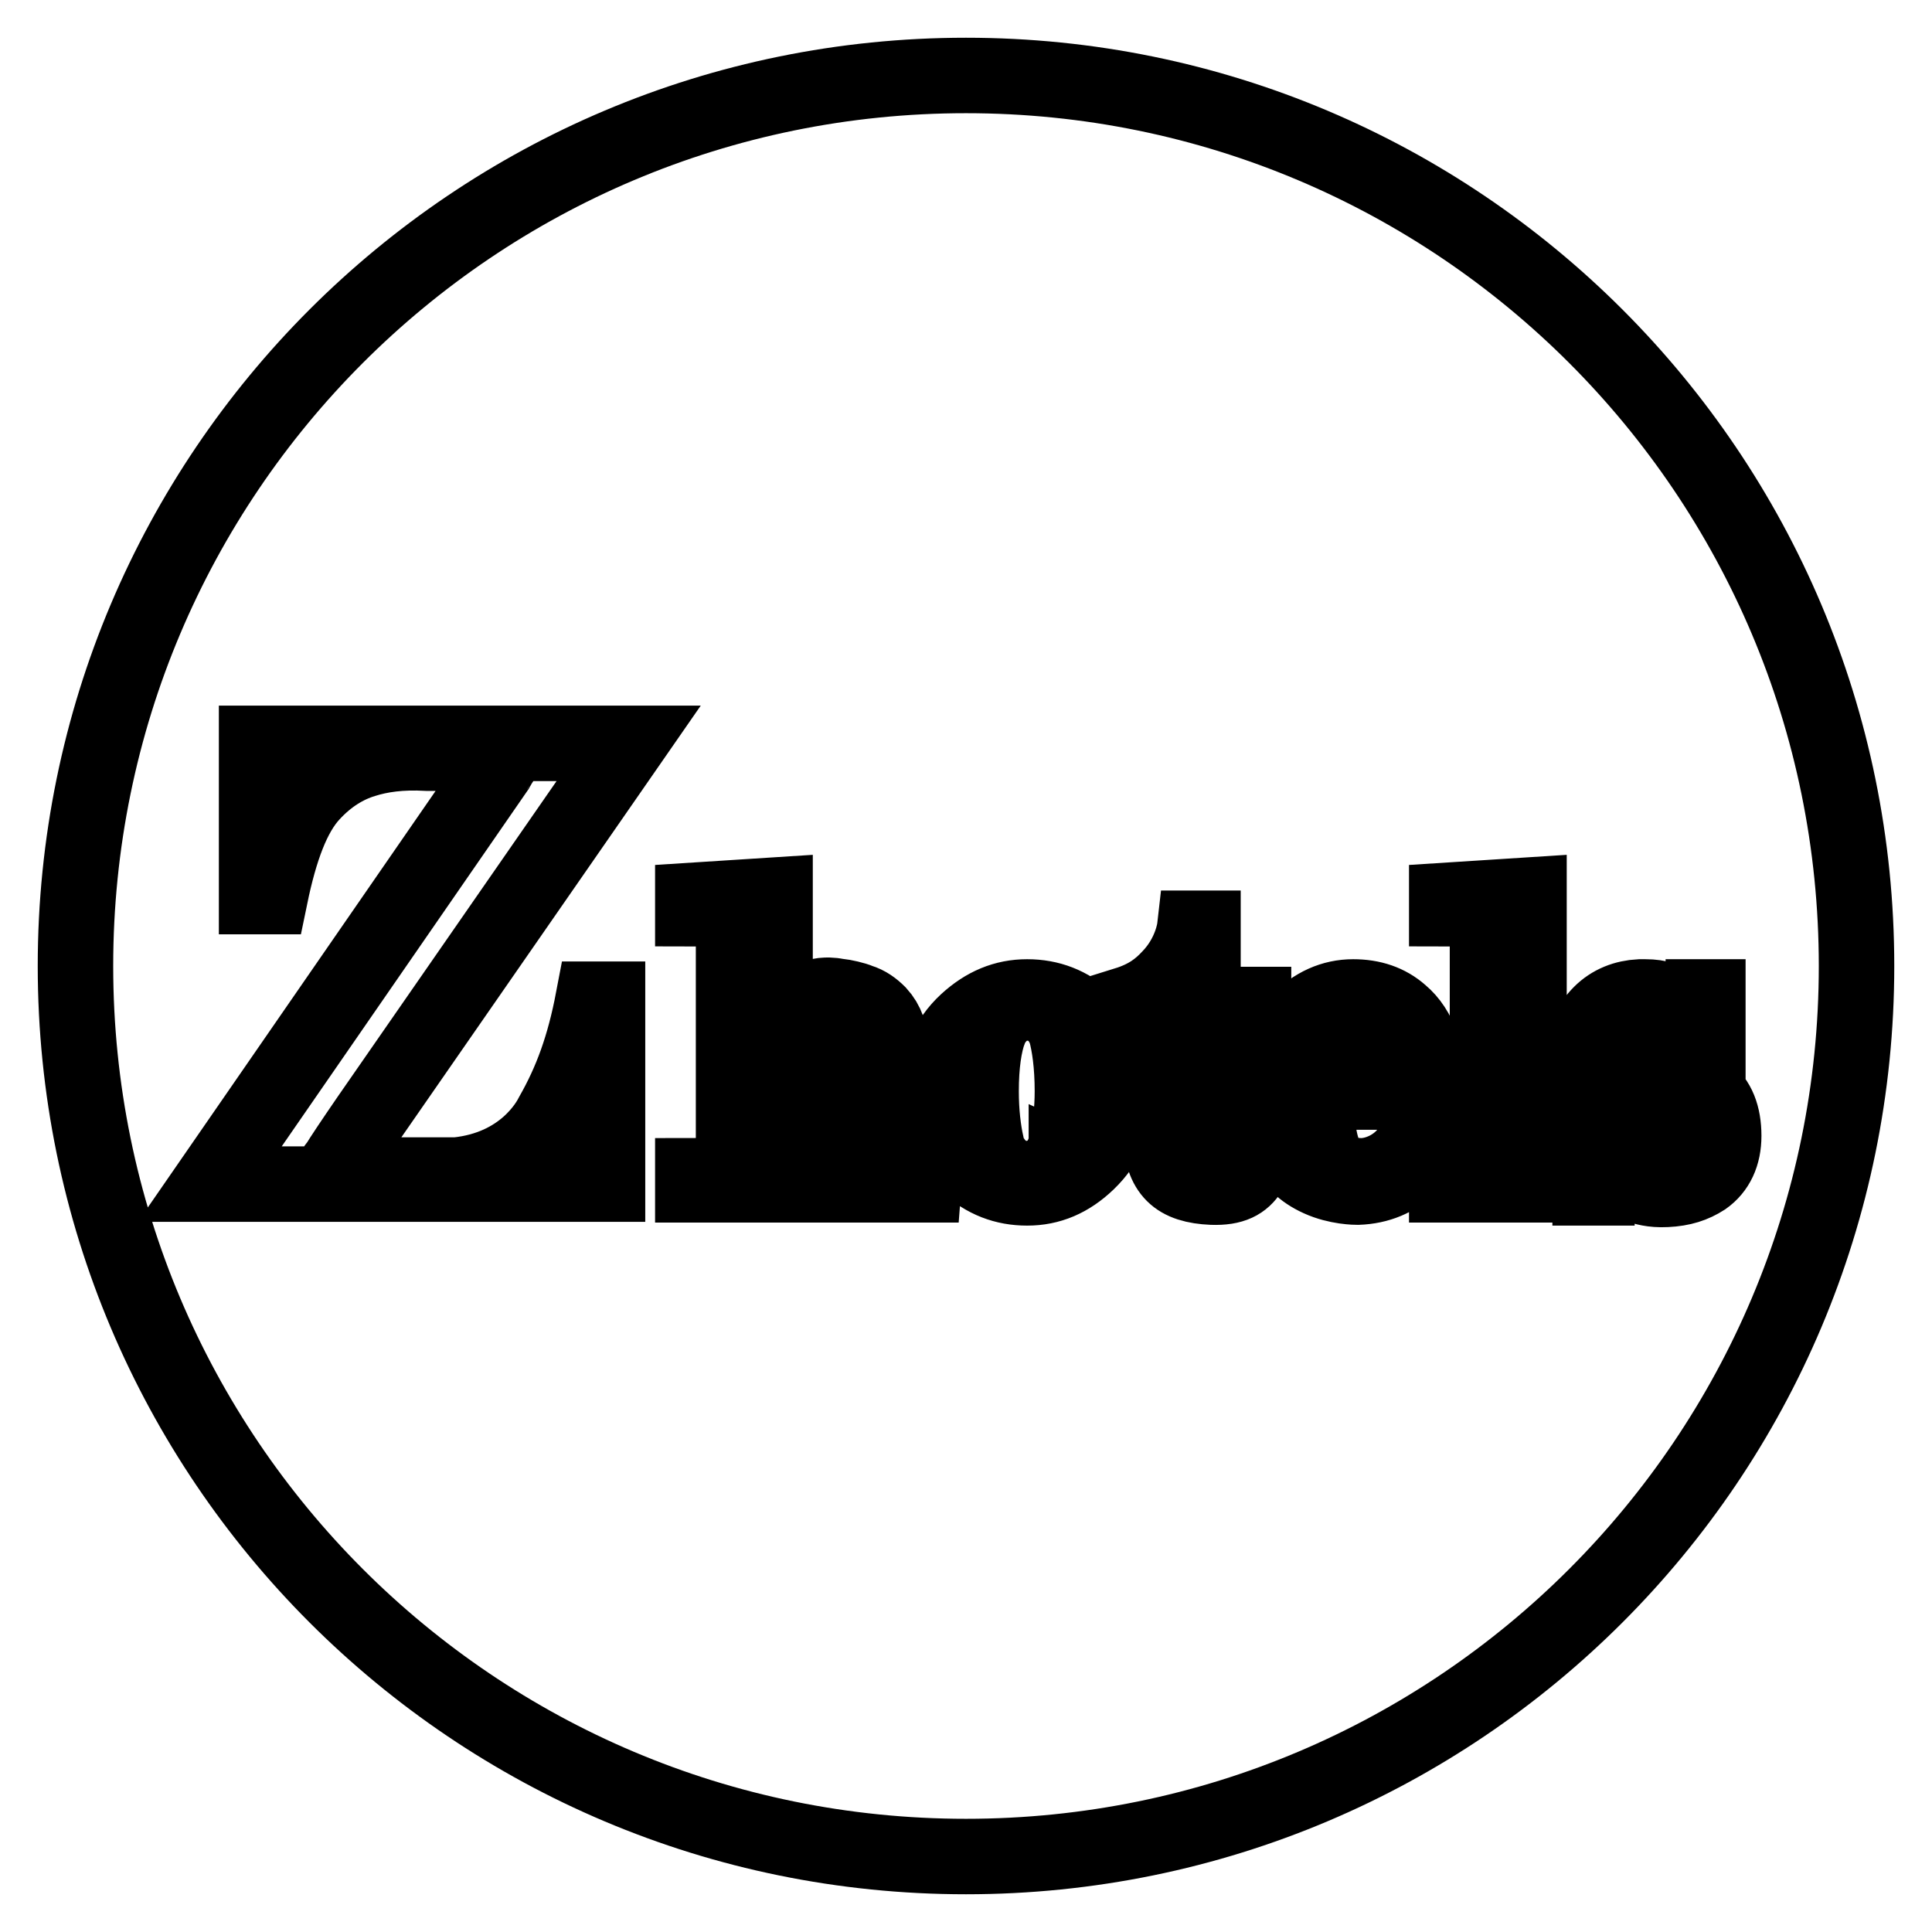 <?xml version="1.0" encoding="utf-8"?>
<!-- Svg Vector Icons : http://www.onlinewebfonts.com/icon -->
<!DOCTYPE svg PUBLIC "-//W3C//DTD SVG 1.1//EN" "http://www.w3.org/Graphics/SVG/1.1/DTD/svg11.dtd">
<svg version="1.1" xmlns="http://www.w3.org/2000/svg" xmlns:xlink="http://www.w3.org/1999/xlink" x="0px" y="0px" viewBox="0 0 256 256" enable-background="new 0 0 256 256" xml:space="preserve">
<g> <path stroke-width="10" fill-opacity="0" stroke="#000000"  d="M128,246c-65.2,0-118-52.8-118-118C10,62.8,62.8,10,128,10c65.2,0,118,52.8,118,118 C246,193.2,193.2,246,128,246z M34,98.5v20.3h1.8c1.3-6.3,3-10.9,5.5-13.6c2.2-2.4,4.6-3.8,6.9-4.5c2.2-0.7,4.9-1.1,8.4-0.9h6.6 h0.2c2.6,0,2.7,0,2.9,0.2c0.1,0.1,0.2,0.2,0.2,0.3c0.1,0.2,0,0.5-0.1,0.6c-0.1,0.1-0.6,1-0.6,1l-38,55h52.7v-24.5h-1.9 c-1.2,6.3-2.9,10.9-5.4,15.3c-0.5,1-3.8,7.1-12.7,8H47.1c-0.8,0-1.6,0-2,0c-0.1,0-0.2,0-0.3,0c-0.1,0-0.4-0.1-0.5-0.5 c0-0.2,0-0.3,0.1-0.4c0-0.1,0.2-0.3,0.3-0.4c0.6-1,2-3.1,4.2-6.3l34.4-49.6H34z M122.5,155.7c-0.7,0-1.4,0-2-0.1 c-0.5-0.1-0.8-0.1-1.1-0.1c-0.4-0.1-0.6-0.2-0.8-0.3c-0.4-0.3-0.5-0.7-0.5-0.8c0-0.2-0.1-0.4-0.1-0.9v-14.8c0-1.7-0.5-3.2-1.6-4.4 c-0.7-0.7-1.5-1.3-2.5-1.6c-0.7-0.3-2-0.6-2.9-0.7c-0.1,0-0.9-0.2-1.9-0.1c-0.6,0.1-1.4,0.2-2.1,0.5c-1.6,0.7-3.3,2.2-4.3,5.4 v-19.2l-10.9,0.7v1.1c1.7,0,3,0.1,3.8,0.2c0.1,0,0.6,0,1.1,0.6c0.4,0.4,0.5,0.9,0.5,1.1c0,0.4,0,0.8,0,1.3v29.9 c0,0.4,0,0.8-0.1,1.1c-0.1,0.4-0.5,0.7-0.7,0.8c-0.5,0.2-1,0.2-1.9,0.3c-0.8,0.1-1.7,0.1-2.7,0.1v1.2h14.7v-1.2c-0.5,0-1,0-1.6-0.1 c-0.4,0-0.8-0.1-1.1-0.2c-0.2,0-0.3-0.1-0.5-0.2c-0.3-0.2-0.7-0.7-0.7-1.6c0-0.1,0-0.1,0-0.2v-11c0.3-2.6,0.8-4.7,1.8-6.5 c0.8-1.4,2-2.2,3-2.6c0.4-0.2,1.2-0.3,1.5-0.2c0.5,0,1,0.2,1.2,0.2c0.4,0.2,0.9,0.4,1.2,0.8c0.8,0.8,1,1.6,1,1.9 c0.1,0.7,0.1,1.4,0.1,2.3v15.1c0,1-0.1,1.3-0.5,1.6c-0.4,0.4-0.5,0.4-2.1,0.6c-0.7,0.1-1.2,0.1-1.7,0.1v1.2h14.3L122.5,155.7 L122.5,155.7z M144,135.2c-2.3-2.1-4.9-3.1-7.9-3.1c-3,0-5.6,1.1-8,3.3c-2.6,2.4-3.9,5.5-3.9,9.3c0,4,1.3,7.2,4,9.6 c2.3,2.1,4.9,3.1,7.9,3.1c3,0,5.6-1.1,8-3.4c2.6-2.5,3.9-5.6,3.9-9.4C147.9,140.8,146.6,137.6,144,135.2z M166.7,147.3h-1l-0.1,0 c0,3.2,0,5.3-0.4,6.4c-0.5,1.7-1.8,2.3-2.9,2.3c-0.9,0-1.7-0.3-2.2-0.9c-0.2-0.3-0.4-0.6-0.4-0.9c0-0.1,0-0.3-0.1-0.5 c-0.1-0.7-0.2-1.9-0.2-3.6v-15.8h6.7v-1.2h-6.7v-10.1h-1.1c0,0-0.4,3.5-3.3,6.5c-1.3,1.4-2.9,2.7-5.8,3.6v1.2h4.7v16.5 c0,2.1,0.5,3.7,1.6,4.8c1.1,1.1,2.8,1.6,5.1,1.7c2.8,0.1,4.1-0.7,5-2.1c0.6-1,0.9-2.8,0.9-5.5V147.3z M189.3,144.9 c0-4.9-1.2-8.5-3.7-10.6c-1.7-1.5-3.8-2.2-6.3-2.2c-2.7,0-5.2,1.1-7.3,3.3c-2.5,2.6-3.7,5.9-3.7,9.9c0,3.8,1.3,6.7,3.8,9.1 c0.7,0.7,1.6,1.3,2.7,1.8c2.4,1.1,4.9,1.1,5.1,1.1c2.8-0.1,5.1-1.1,6.8-2.8c1.9-1.9,2.8-4.2,2.8-7.2h-1.2c-0.1,6.1-5,8.5-7.9,8.5 c-2,0-3.7-0.7-4.5-2c-1.1-1.8-1.5-4.9-1.5-9.1H189.3L189.3,144.9z M207.9,155.7c-0.5,0-2.5,0-3-0.1c-0.4,0-0.8-0.1-1.1-0.2 c-0.2,0-0.3-0.1-0.5-0.2c-0.3-0.2-0.7-0.7-0.7-1.6c0-0.1,0-0.1,0-0.2v-34.8l-10.9,0.7v1.1c1.7,0,3,0.1,3.8,0.2c0.1,0,0.6,0,1.1,0.6 c0.4,0.4,0.5,0.9,0.5,1.1c0,0.4,0,0.8,0,1.3v29.9c0,0.4,0,0.8-0.1,1.1c-0.1,0.4-0.5,0.7-0.7,0.8c-0.5,0.2-1,0.2-1.9,0.3 c-0.8,0.1-1.7,0.1-2.7,0.1v1.2l16.2,0V155.7z M226.3,132.1h-0.6c0,0,0,0.6-0.6,1.2c-0.4,0.4-1.1,0.7-2.1,0.4 c-0.4-0.1-0.8-0.4-1.6-0.8c-0.7-0.3-1.4-0.8-3.4-0.8c-0.2,0-0.4,0-0.7,0c-2,0.1-3.8,0.8-5.2,2.2c-1.4,1.4-2.1,3.1-2.1,5.1 c0,2.3,0.8,4.1,2.5,5.4c1.4,1.1,3.3,1.9,5.8,2.4c2.5,0.5,4.2,1.1,5.2,1.7c1,0.7,1.6,1.6,1.8,2.9c0.1,0.3,0.1,1.4-0.4,2.3 c-0.6,1.2-2.2,2.2-4,2.3c-1.5,0.1-3,0-4.5-0.9c-0.7-0.4-1.3-0.8-1.7-1.3c-2.3-2.4-2.8-6.1-3-6.8h-1v10h0.9c0,0,0-0.8,0.5-1.3 c0.7-0.7,1.6-0.7,2.2-0.5c0.2,0.1,0.4,0.2,0.5,0.3s0.6,0.4,0.8,0.5c0.5,0.3,1.1,0.5,1.5,0.7c0.7,0.2,1.8,0.6,3.7,0.5 c2.1-0.1,3.6-0.6,5-1.5c1.7-1.2,2.6-3.1,2.6-5.6c0-2.7-0.8-4.7-2.4-5.9c-1.1-0.9-3.1-1.7-5.9-2.3c-2.8-0.7-4.6-1.3-5.6-1.8 c-1.3-0.8-2-1.9-2-3.3c0-3.5,3.8-4,5.2-4c1.8,0,3.6,0.6,5.1,2.2c1.4,1.5,1.9,3.2,2.5,5.6h1V132.1L226.3,132.1z M174.4,143.2 L174.4,143.2c0-3.7,0.4-5.9,1.3-7.6c0.1-0.2,0.2-0.4,0.3-0.5c0-0.1,0.1-0.1,0.1-0.2c0.1-0.1,0.1-0.2,0.2-0.2 c0.9-1.1,1.7-1.7,3.4-1.7c1.5,0,3,0.9,3.7,2.7c0.7,1.8,1,4,1,7.5h0c0,0.2,0,0.3,0,0.5h-10C174.4,143.6,174.4,143.4,174.4,143.2z  M141.3,151.3c0,0,0,0.1,0,0.1c-0.1,0.3-0.1,0.7-0.2,1c0,0.1-0.1,0.2-0.2,0.4c-0.4,1-1.5,3.1-4.7,3.4c-0.7,0.1-2.3-0.1-3.8-1.5 c-0.3-0.3-0.4-0.4-0.9-1.1c-0.2-0.3-0.3-0.5-0.4-0.7c-0.1-0.2-0.2-0.5-0.3-0.8c0-0.1-0.1-0.2-0.1-0.4c0,0,0-0.1,0-0.1 c-0.4-1.8-0.7-4.2-0.7-7c0-3.5,0.4-6.2,1.1-8.1c0,0,0-0.1,0.1-0.2c0.3-0.8,1.8-3.4,4.9-3.4c3.4,0,4.7,2.7,5,3.5 c0,0.1,0,0.1,0.1,0.2c0.5,1.8,0.9,4.5,0.9,8c0,2.6-0.3,4.7-0.6,6.5C141.4,151.2,141.4,151.3,141.3,151.3z"/></g>
</svg>